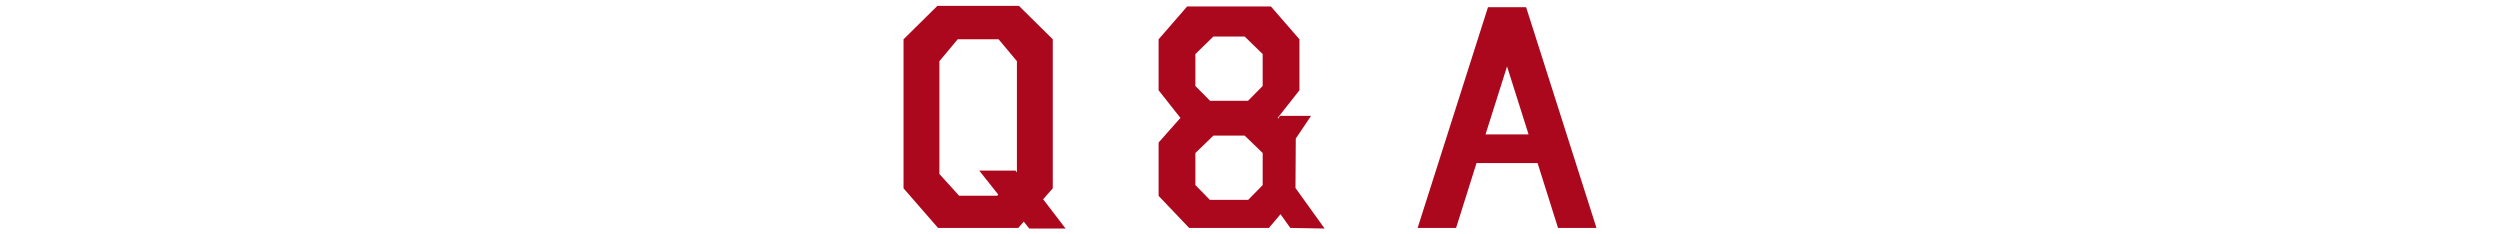 <?xml version="1.0" encoding="UTF-8"?><svg xmlns="http://www.w3.org/2000/svg" viewBox="0 0 640 60"><defs><style>.d{fill:none;}.e{fill:#ab081d;}</style></defs><g id="a"/><g id="b"><g id="c"><g><rect class="d" width="640" height="60"/><g><path class="e" d="M263.492,58.505l-1.406-1.775-1.406,1.617h-20.547l-8.828-10.139V10.057l8.672-8.562h20.859l8.672,8.562V48.208l-2.461,2.801,5.742,7.496h-9.297Zm-12.812-14.834h9.297l.352,.473V15.659l-4.688-5.603h-10.469l-4.688,5.603v28.879l5.039,5.563h9.766l.273-.276-4.883-6.154Z"/><path class="e" d="M331.641,48.129l7.461,10.376-8.789-.158-2.5-3.511-2.969,3.511h-20.43l-7.812-8.205v-13.651l5.586-6.312-5.586-7.062V10.057l7.305-8.403h21.445l7.305,8.403v13.06l-5.586,7.062,.156,.197,.43-.71h7.969l-3.906,5.799-.078,12.665Zm-12.148-22.331l3.75-3.787V13.845l-4.609-4.498h-8.008l-4.609,4.498v8.166l3.75,3.787h9.727Zm-8.867,8.917l-4.609,4.458v8.207l3.711,3.787h9.805l3.711-3.787v-8.207l-4.609-4.458h-8.008Z"/><path class="e" d="M377.992,41.737l-5.234,16.609h-9.844L380.922,1.851h9.766l18.008,56.496h-9.844l-5.234-16.609h-15.625Zm13.32-7.338l-5.508-17.398-5.508,17.398h11.016Z"/></g></g></g></g></svg>